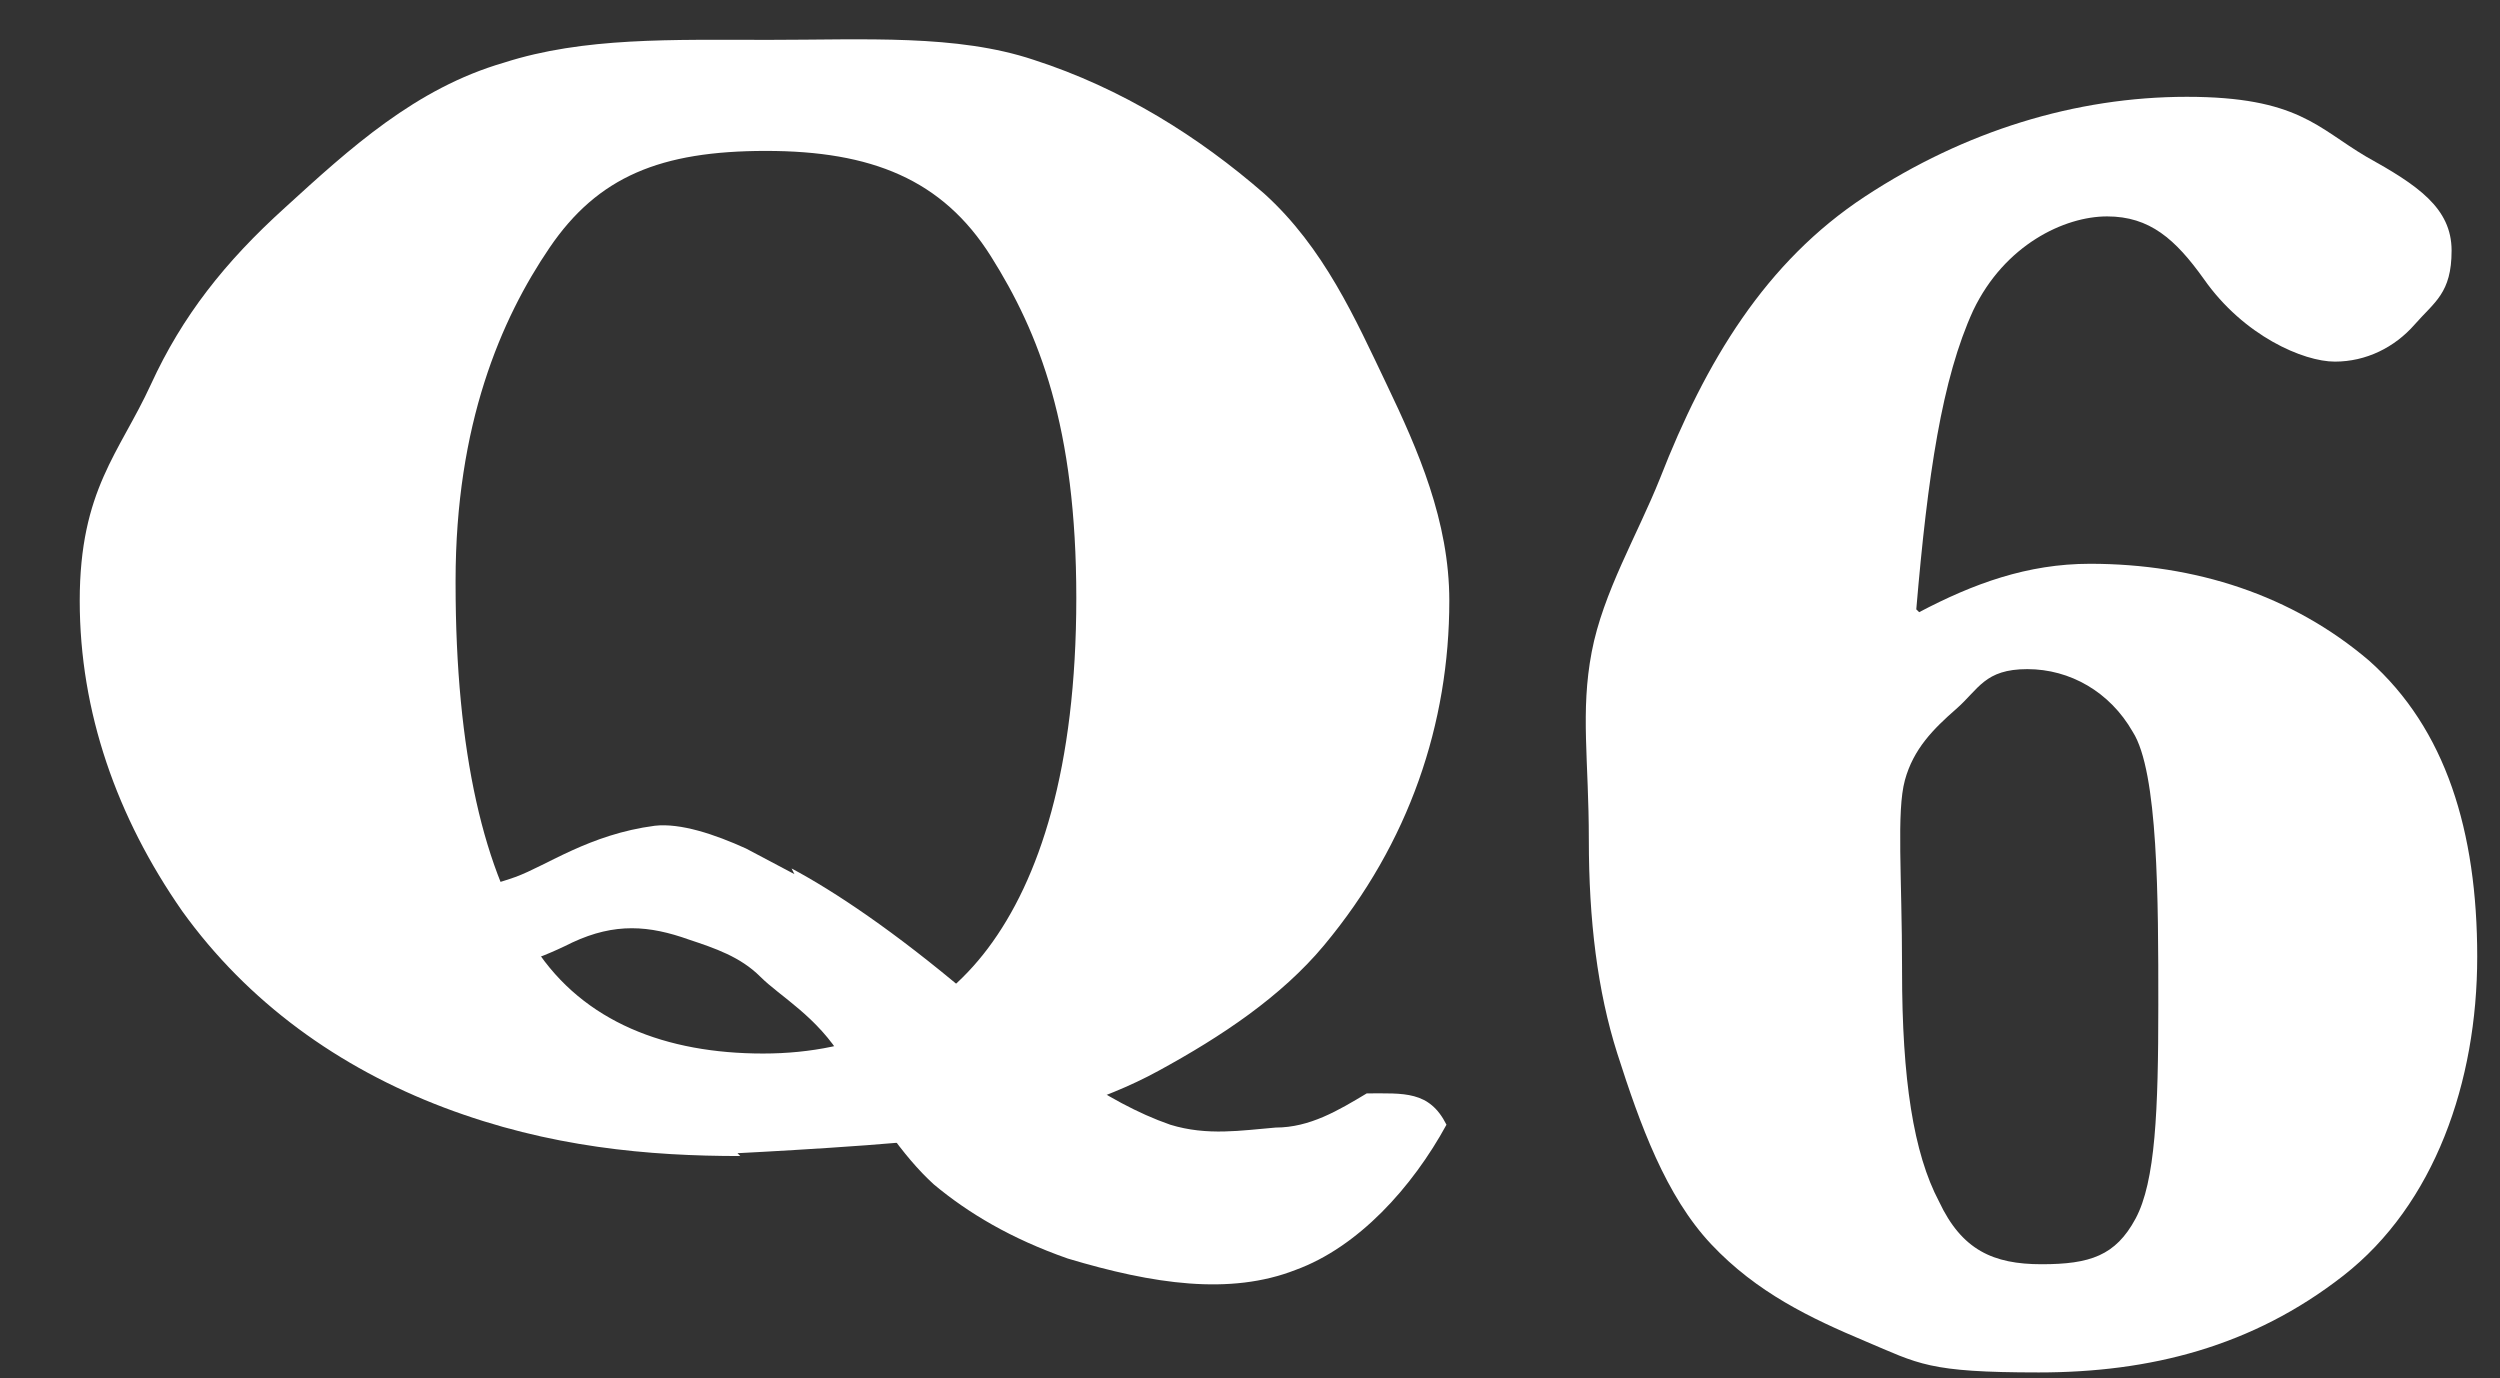 <?xml version="1.0" encoding="UTF-8"?>
<svg id="_レイヤー_1" data-name="レイヤー_1" xmlns="http://www.w3.org/2000/svg" version="1.1" viewBox="0 0 87.8 48.4">
  <rect x="0" y="0" width="87.8" height="48.4" fill="#333333" stroke="none"/>
  <!-- Generator: Adobe Illustrator 30.0.0, SVG Export Plug-In . SVG Version: 2.1.1 Build 123)  -->
  <defs>
    <style>
      .st0 {
        fill: #fff;
      }
    </style>
  </defs>
  <path class="st0" d="M26,40.6c-3.2,0-6.7-.3-10.4-1.7-3.7-1.4-6.9-3.7-9.2-6.9-2.3-3.3-3.6-7-3.6-10.9s1.4-5.2,2.5-7.6c1.1-2.4,2.6-4.3,4.7-6.2,2.3-2.1,4.6-4.2,7.7-5.1,2.8-.9,5.9-.8,9.3-.8s6.6-.2,9.3.7c3.1,1,5.8,2.7,8.1,4.7,2.1,1.9,3.2,4.4,4.3,6.7,1.1,2.3,2.2,4.8,2.2,7.6,0,4.3-1.4,8.5-4.4,12.1-1.5,1.8-3.6,3.2-5.8,4.4-2,1.1-4.5,1.8-7.1,2.3-1.7.3-7.7.6-7.7.6ZM16,20.5c0,5.9,1,10.2,2.8,12.8,1.7,2.6,4.6,3.7,8,3.7s6.1-1.3,7.9-3.7c1.8-2.4,3.1-6.3,3.1-12.3s-1.3-9.3-3-12c-1.7-2.7-4.2-3.7-7.9-3.7s-5.9.9-7.6,3.4c-1.7,2.5-3.3,6.2-3.3,11.7h0Z"/>
  <path class="st0" d="M27.8,30.5c1.5.8,3.6,2.2,6.2,4.4,2.6,2.1,4.8,3.8,7.1,4.6,1.3.4,2.5.2,3.7.1,1.2,0,2.2-.6,3.2-1.2,1.3,0,2.2-.1,2.8,1.1-1.2,2.2-3.1,4.3-5.3,5.1-2.3.9-5,.5-8-.4-2-.7-3.5-1.6-4.7-2.6-1.1-1-2.1-2.5-3.2-4.4-.9-1.5-2.2-2.2-2.9-2.9-.7-.7-1.6-1-2.5-1.3-1.4-.5-2.6-.6-4.1.1-1.4.7-2.5,1-3.2.9-.4-.1-.7-.6-.9-1-.2-.4-.2-.9,0-1.2.2-.6,1-.6,2.1-1,1.1-.4,2.6-1.5,4.9-1.8.9-.1,2.1.3,3.2.8l1.7.9h0Z"/>
  <path class="st0" d="M67.4,21.5c1.9-1,3.8-1.7,6-1.7,3.7,0,7.1,1.1,9.8,3.4,2.7,2.4,3.8,6,3.8,10.4s-1.5,8.7-4.7,11.2c-3.2,2.5-6.8,3.4-10.7,3.4s-4.2-.3-6.1-1.1c-1.9-.8-3.8-1.7-5.4-3.4-1.6-1.7-2.5-4.2-3.3-6.7-.7-2.2-1-4.7-1-7.5s-.3-4.5.1-6.6c.4-2.1,1.6-4.1,2.4-6.1,1.6-4.1,3.7-7.6,7.2-9.9,3.5-2.3,7.4-3.5,11.3-3.5s4.6,1.1,6.3,2.1c1.8,1,3,1.8,3,3.3s-.6,1.8-1.3,2.6c-.7.8-1.7,1.3-2.8,1.3s-3.2-.9-4.6-2.9c-1-1.4-1.9-2.2-3.4-2.2s-3.6,1-4.7,3.3c-1.1,2.4-1.6,5.8-2,10.5h0ZM66.8,34.1c0,3.8.4,6.4,1.3,8.1.8,1.7,1.9,2.2,3.6,2.2s2.6-.3,3.3-1.6.8-3.8.8-7.5,0-8.2-.9-9.6c-.8-1.4-2.2-2.2-3.7-2.2s-1.7.7-2.5,1.4c-.8.7-1.5,1.4-1.8,2.5-.3,1.1-.1,3.4-.1,6.6h0Z"/>
</svg>
